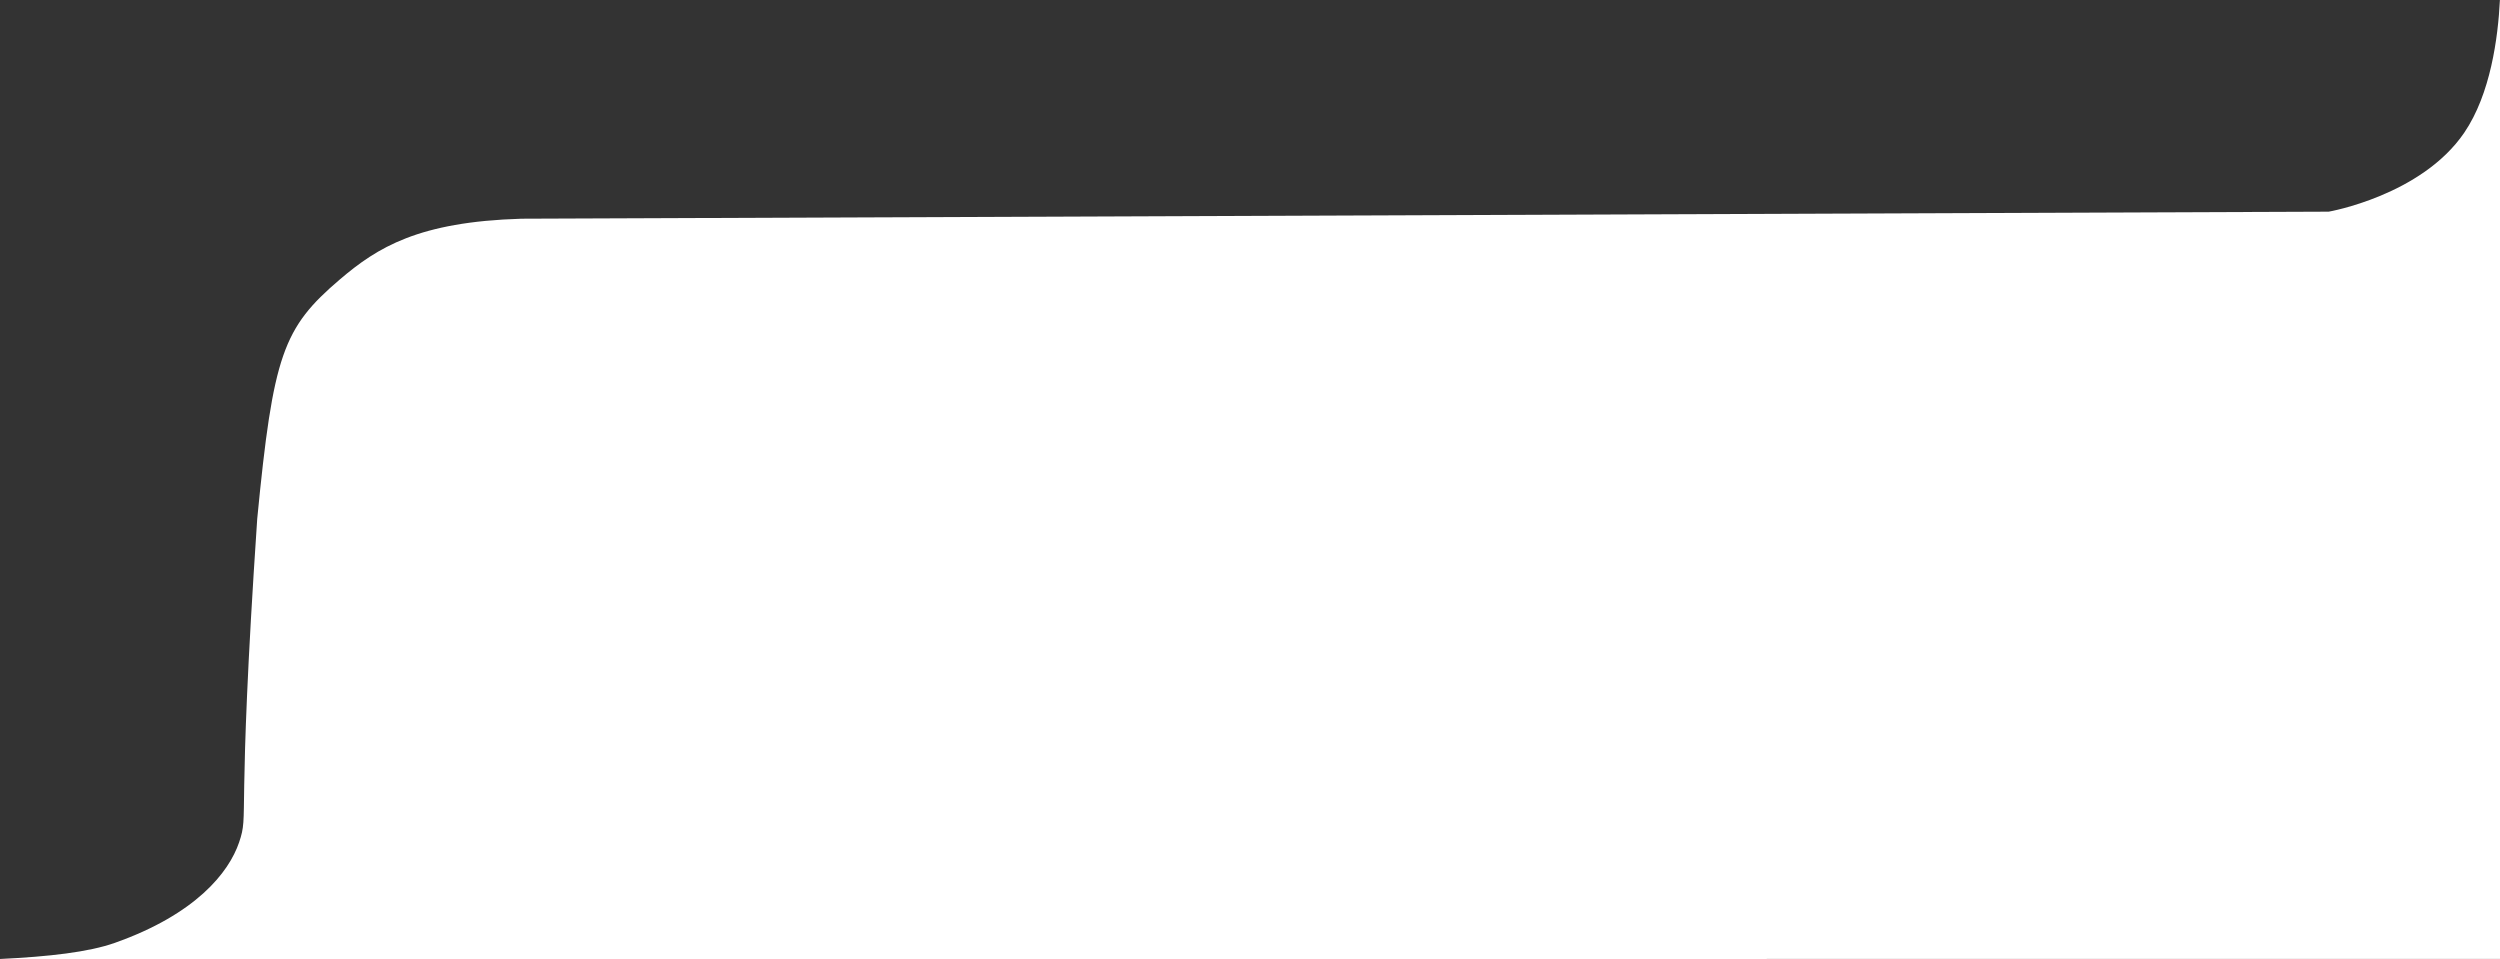 <svg xmlns="http://www.w3.org/2000/svg" width="294.584" height="113" viewBox="0 0 294.584 113">
  <rect x="0" y="0" width="294.584" height="113" fill="#333333" stroke="none"/>
  <path id="Intersection_2" data-name="Intersection 2" d="M87.615,117.719c5.782-.277,10.462-.811,13.533-1.9,9.528-3.373,13.429-8.273,14.643-11.849s-.318-1.813,2.134-38.119c1.877-19.349,3.052-22.5,9.716-28.187,4.464-3.81,9.3-6.809,21.421-7.173l212.954-.83s10.928-1.895,15.973-9.31c3.1-4.554,3.979-11.19,4.2-15.634h.013v113Z" transform="translate(-87.615 -4.719)" fill="#fff"/>
</svg>
